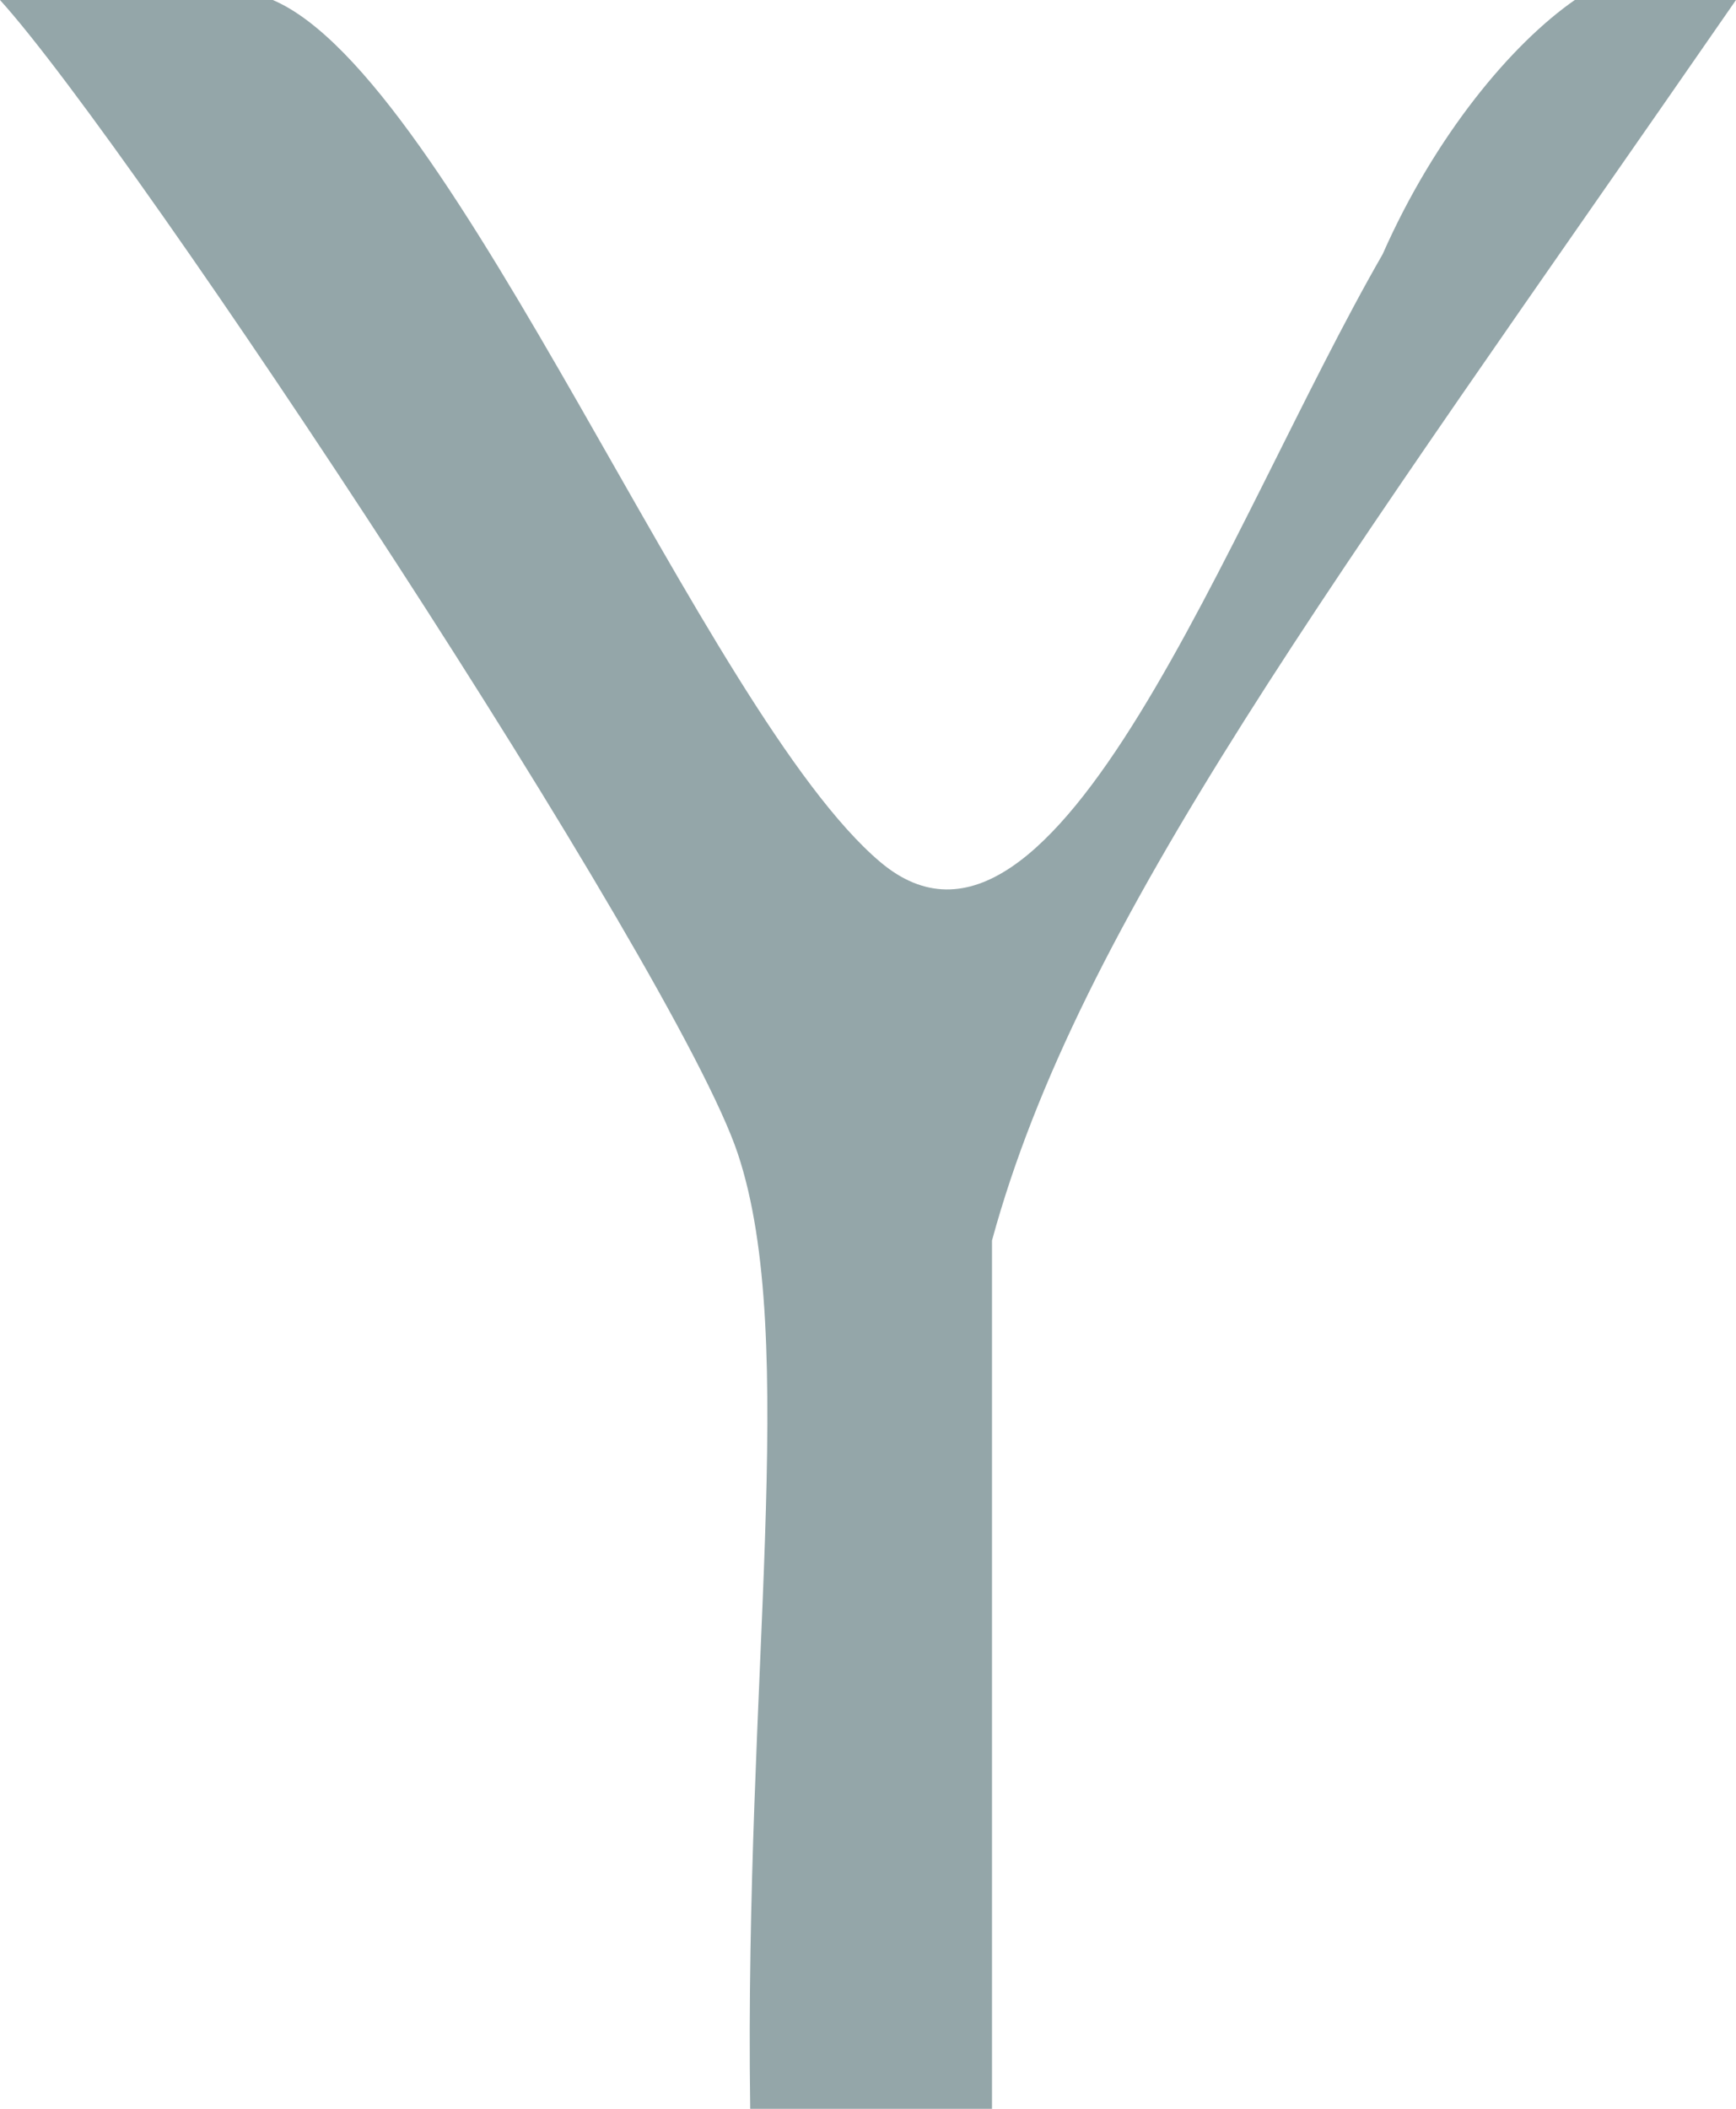 <?xml version="1.0" encoding="UTF-8"?> <svg xmlns="http://www.w3.org/2000/svg" width="140" height="170" viewBox="0 0 140 170" fill="none"><path d="M80 170H60.5C60.009 135.233 64.5 108 59.5 93C54.5 78 10.862 11.979 0 3.05176e-05H22C36.674 6.244 56.864 57.592 71 69.5C85.136 81.408 99.027 42.16 111.5 20.5C115.753 10.879 121.911 3.537 127 3.05176e-05H140C107.203 47.367 87.028 74.244 80 100V170Z" fill="#94A6A9"></path></svg> 